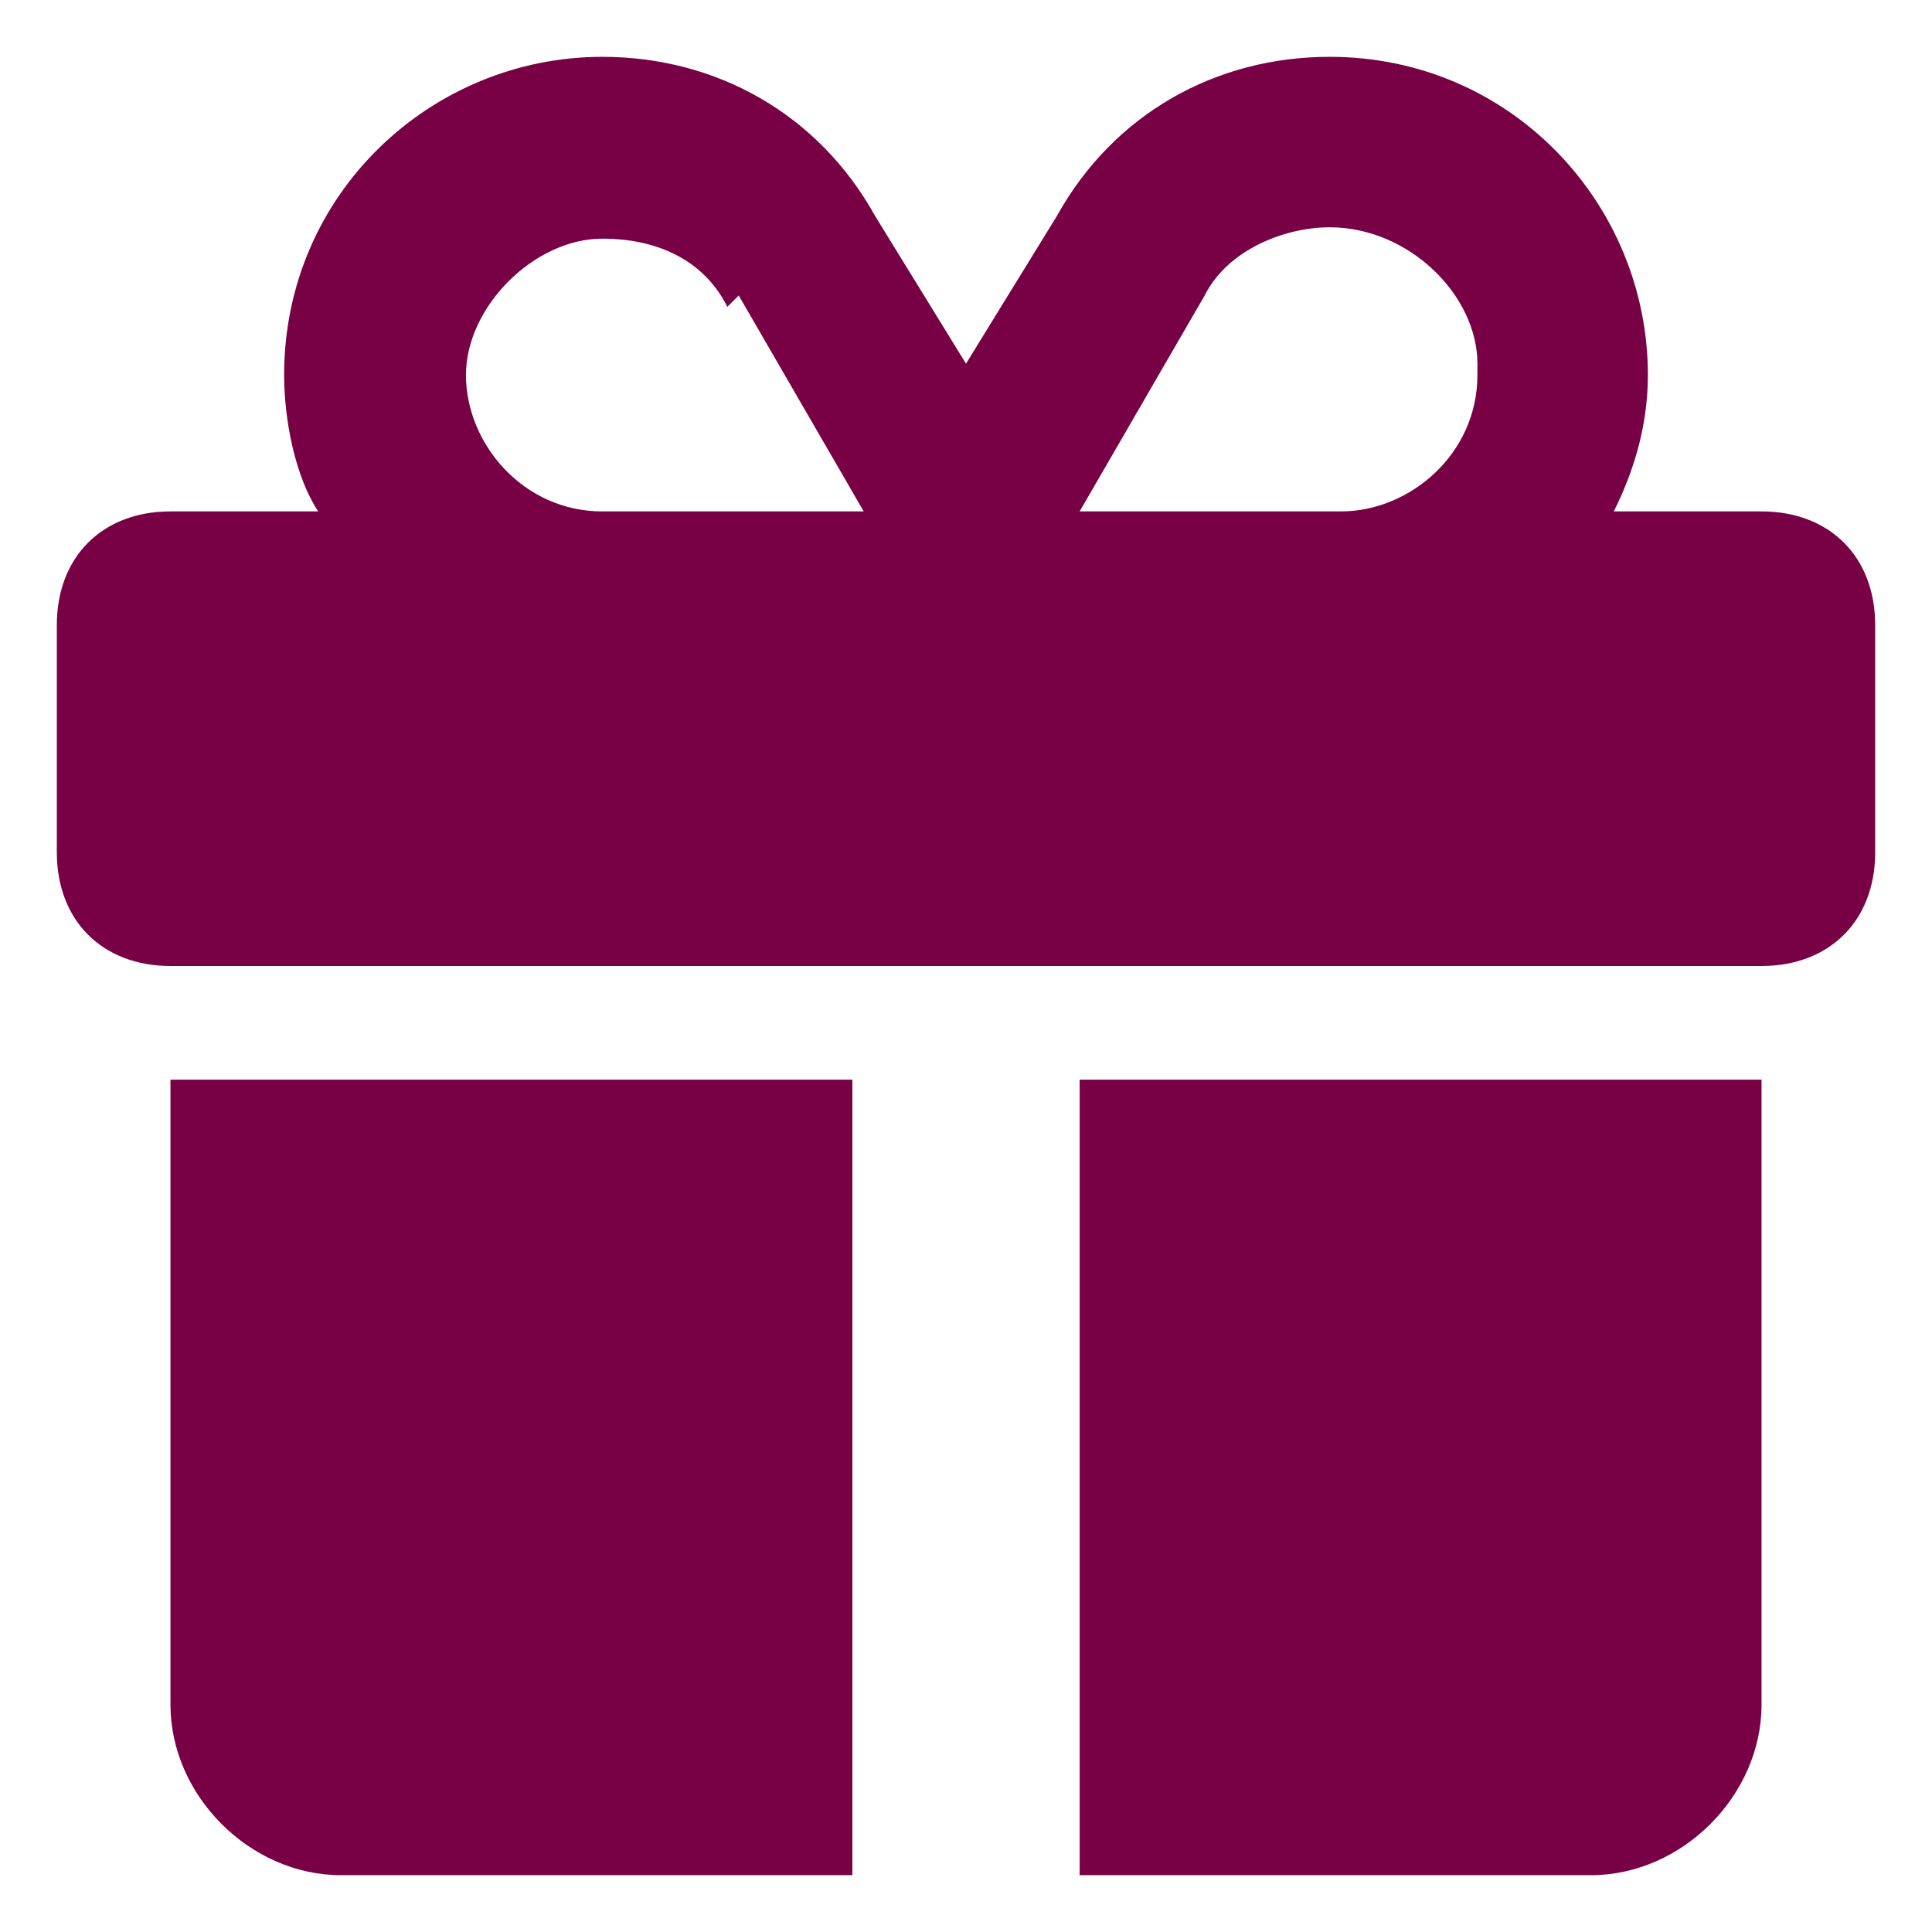 <?xml version="1.0" encoding="UTF-8"?>
<svg id="Calque_1" data-name="Calque 1" xmlns="http://www.w3.org/2000/svg" version="1.1" viewBox="0 0 17 17">
  <defs>
    <style>
      .cls-1 {
        fill: #780145;
        stroke-width: 0px;
      }
    </style>
  </defs>
  <path id="Tracé_204" data-name="Tracé 204" class="cls-1" d="M6.5,2.6l1.1,1.9h-2.3c-.7,0-1.2-.6-1.2-1.2s.6-1.2,1.2-1.2h0c.5,0,.9.2,1.1.6ZM2.5,3.3c0,.4.1.9.3,1.2h-1.3c-.6,0-1,.4-1,1v2c0,.6.4,1,1,1h14c.6,0,1-.4,1-1v-2c0-.6-.4-1-1-1h-1.3c.2-.4.3-.8.3-1.2,0-1.5-1.2-2.8-2.8-2.8h0c-1,0-1.9.5-2.4,1.4l-.8,1.3-.8-1.3c-.5-.9-1.4-1.4-2.4-1.4h0c-1.5,0-2.8,1.2-2.8,2.8ZM13,3.3c0,.7-.6,1.2-1.2,1.2h-2.3l1.1-1.9c.2-.4.7-.6,1.1-.6h0c.7,0,1.3.6,1.3,1.2h0ZM1.5,9.5v5.5c0,.8.7,1.5,1.5,1.5h4.5v-7H1.5ZM9.5,16.5h4.5c.8,0,1.5-.7,1.5-1.5v-5.5h-6v7Z"/>
</svg>